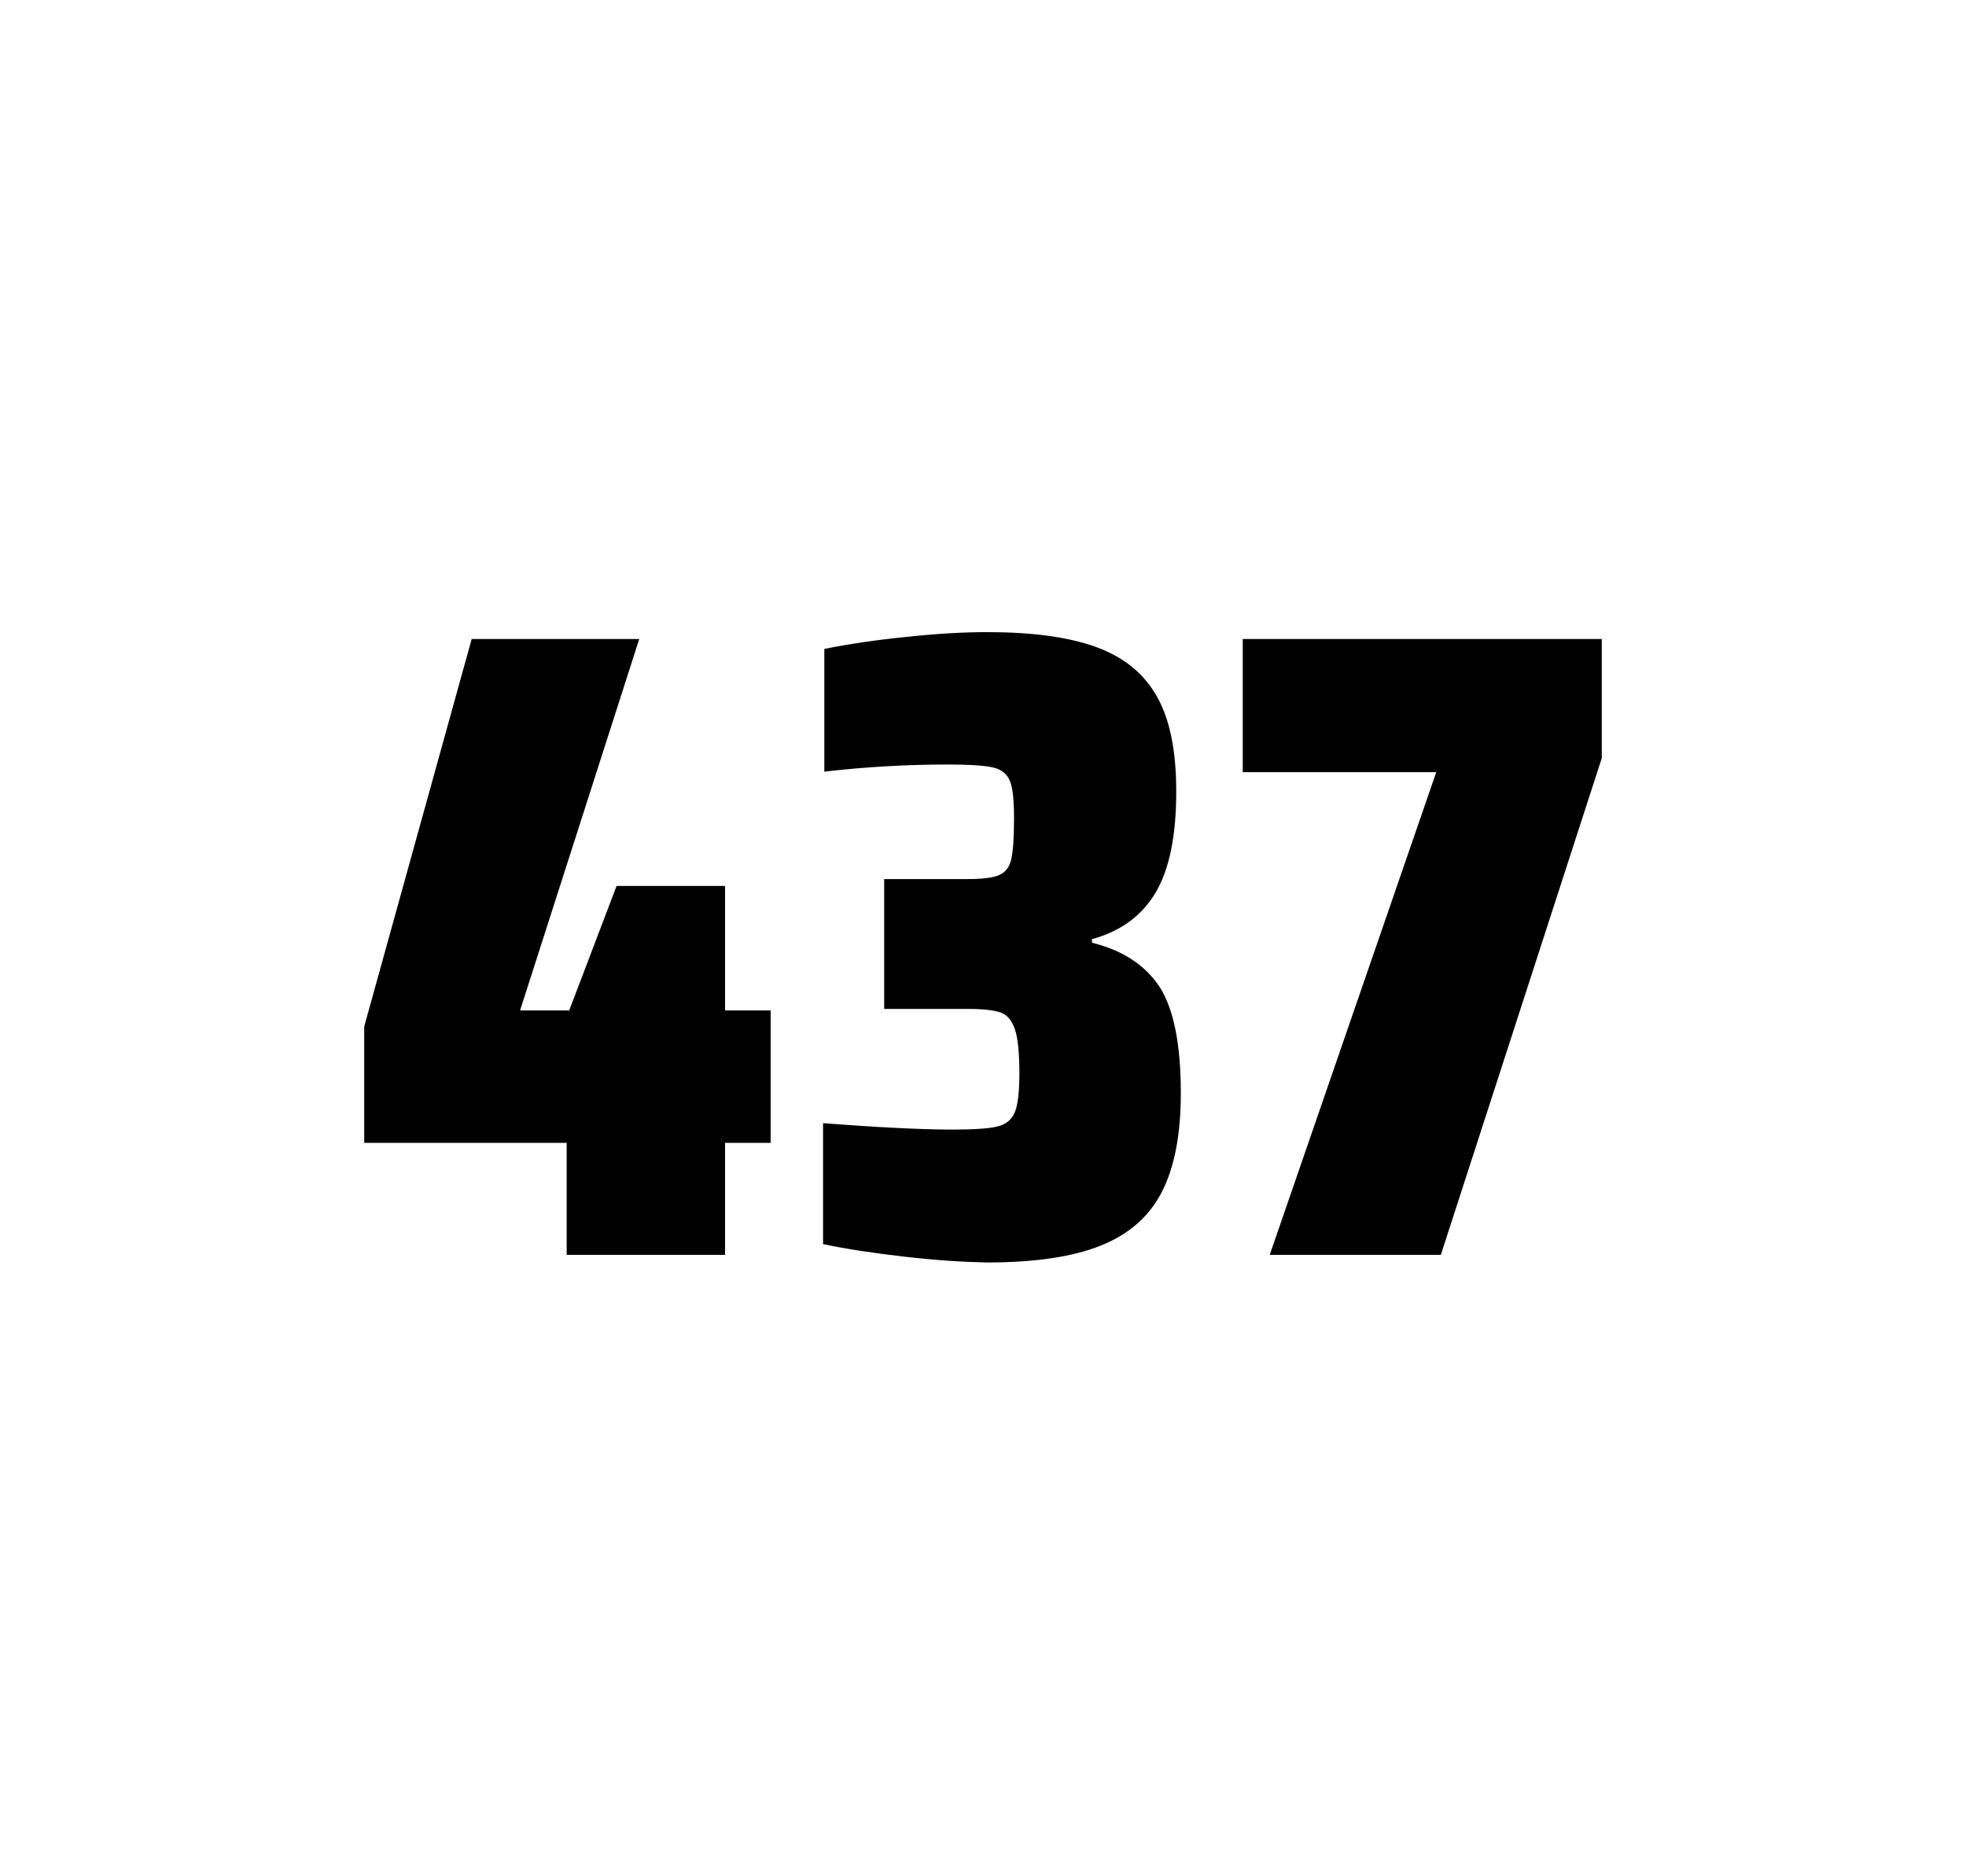 <?xml version="1.0" encoding="utf-8"?>
<svg version="1.1" id="wrapper" x="0px" y="0px" viewBox="0 0 772.1 737" style="enable-background:new 0 0 772.1 737;" xmlns="http://www.w3.org/2000/svg">
  <style type="text/css">
	.st0{fill:none;}
</style>
  <path id="frame" class="st0" d="M 1.5 0 L 770.5 0 C 771.3 0 772 0.7 772 1.5 L 772 735.4 C 772 736.2 771.3 736.9 770.5 736.9 L 1.5 736.9 C 0.7 736.9 0 736.2 0 735.4 L 0 1.5 C 0 0.7 0.7 0 1.5 0 Z"/>
  <g id="numbers"><path id="four" d="M 222.545 492.9 L 222.545 448.9 L 143.045 448.9 L 143.045 403.2 L 185.245 251 L 251.045 251 L 204.245 396.9 L 223.545 396.9 L 242.145 348 L 284.745 348 L 284.745 396.9 L 302.645 396.9 L 302.645 448.9 L 284.745 448.9 L 284.745 492.9 L 222.545 492.9 Z"/><path id="three" d="M 355.039 493.6 C 342.939 492.2 332.339 490.6 323.239 488.7 L 323.239 441.2 C 344.539 442.8 361.539 443.7 374.239 443.7 C 382.439 443.7 388.239 443.3 391.639 442.5 C 395.039 441.7 397.339 439.8 398.539 436.9 C 399.739 434 400.339 428.9 400.339 421.6 C 400.339 413.4 399.739 407.6 398.539 404.2 C 397.339 400.8 395.539 398.6 392.939 397.7 C 390.339 396.8 386.039 396.3 379.939 396.3 L 347.239 396.3 L 347.239 345.3 L 379.939 345.3 C 385.839 345.3 389.939 344.8 392.439 343.7 C 394.939 342.6 396.439 340.6 397.139 337.5 C 397.839 334.5 398.239 329.2 398.239 321.7 C 398.239 314.4 397.739 309.5 396.639 306.8 C 395.539 304.1 393.439 302.3 390.139 301.5 C 386.839 300.7 380.839 300.3 372.239 300.3 C 356.339 300.3 340.139 301.2 323.739 303.1 L 323.739 254.9 C 333.139 253 343.739 251.4 355.739 250.2 C 367.739 248.9 378.339 248.3 387.739 248.3 C 405.339 248.3 419.539 250.2 430.339 254.1 C 441.139 258 449.139 264.4 454.239 273.4 C 459.439 282.4 461.939 294.9 461.939 310.9 C 461.939 328.3 459.239 341.5 453.839 350.6 C 448.439 359.7 440.139 365.8 428.839 368.9 L 428.839 370.3 C 441.039 373.3 449.839 379.2 455.439 387.7 C 460.939 396.3 463.739 410.2 463.739 429.4 C 463.739 445.6 461.239 458.5 456.339 468.1 C 451.439 477.7 443.439 484.8 432.439 489.2 C 421.439 493.7 406.439 495.9 387.439 495.9 C 377.839 495.7 367.139 495 355.039 493.6 Z"/><path id="seven" d="M 498.655 492.9 L 564.055 303.3 L 488.055 303.3 L 488.055 251 L 629.055 251 L 629.055 297.8 L 565.855 492.9 L 498.655 492.9 Z"/></g>
</svg>